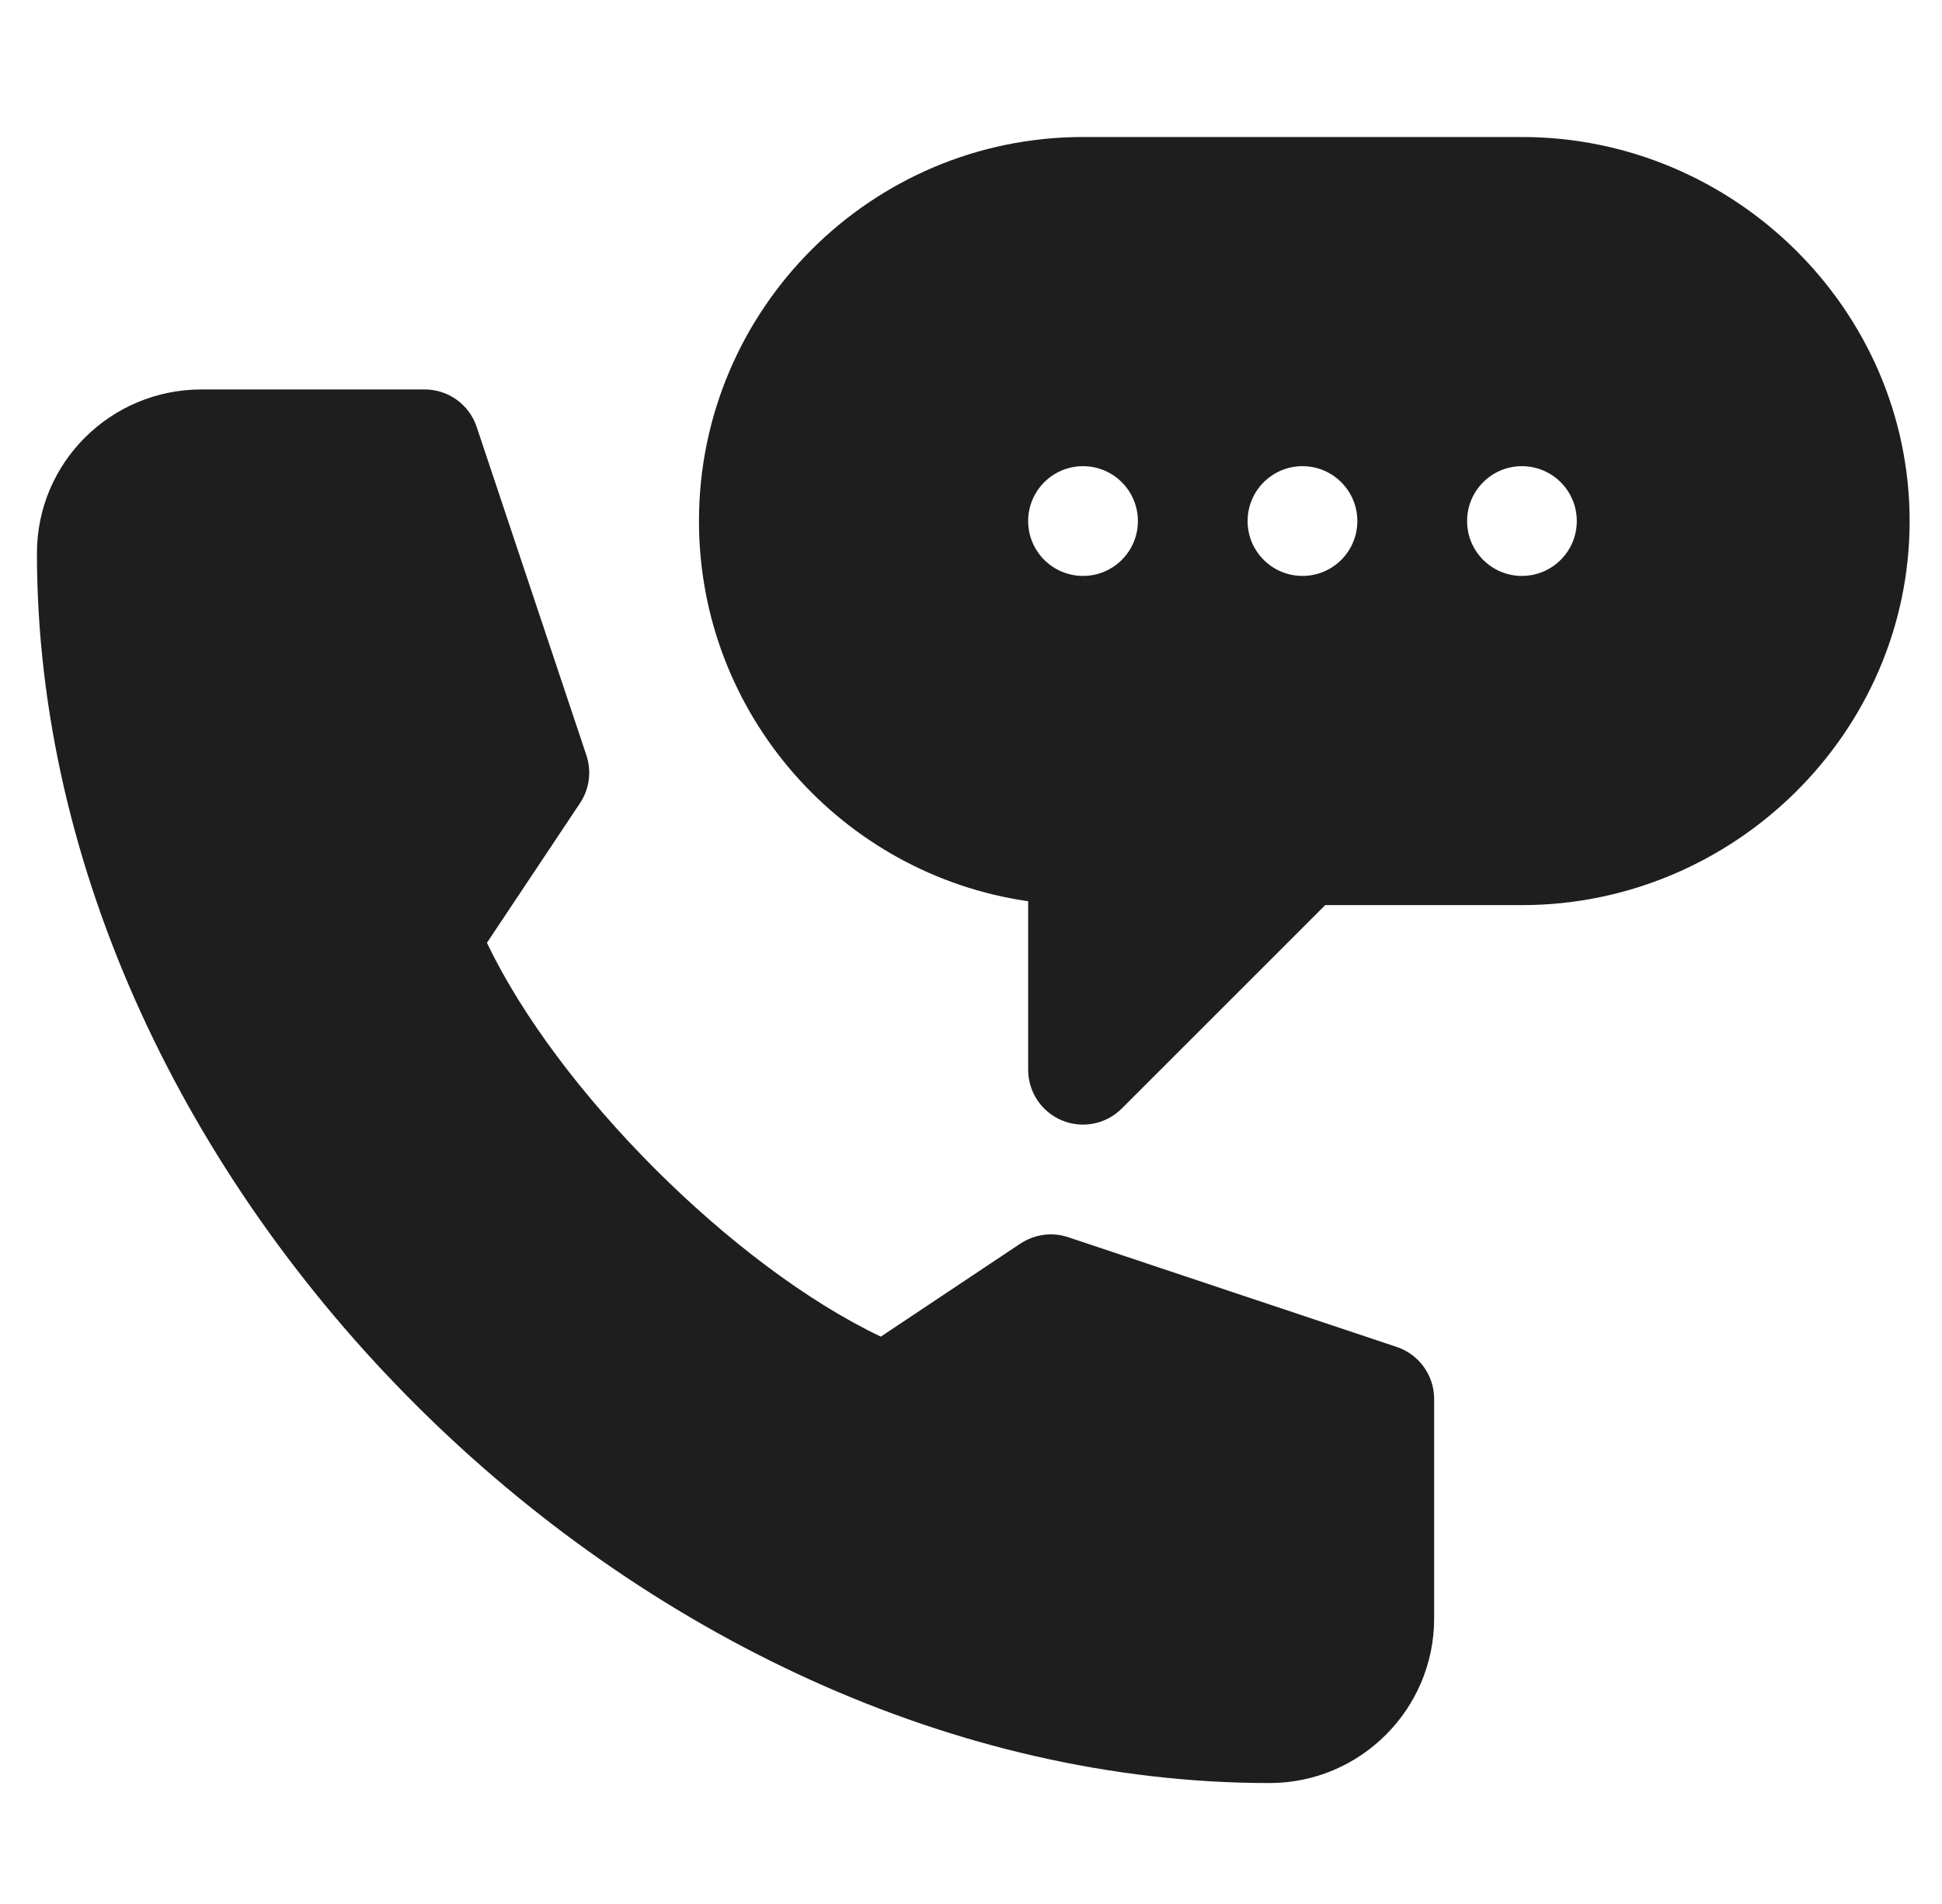 <svg xmlns="http://www.w3.org/2000/svg" width="51" height="50" viewBox="0 0 51 50" fill="none"><path d="M39.968 3.598H28.442C22.881 3.598 18.356 8.123 18.356 13.684C18.356 18.756 22.12 22.966 27.001 23.667V28.092C27.001 28.674 27.351 29.201 27.89 29.423C28.422 29.645 29.045 29.526 29.46 29.11L34.802 23.769H39.968C45.529 23.769 50.15 19.244 50.15 13.684C50.15 8.123 45.529 3.598 39.968 3.598ZM28.442 15.124C27.646 15.124 27.001 14.479 27.001 13.683C27.001 12.888 27.646 12.242 28.442 12.242C29.238 12.242 29.883 12.888 29.883 13.683C29.883 14.479 29.238 15.124 28.442 15.124ZM34.205 15.124C33.409 15.124 32.764 14.479 32.764 13.683C32.764 12.888 33.409 12.242 34.205 12.242C35.001 12.242 35.646 12.888 35.646 13.683C35.646 14.479 35.001 15.124 34.205 15.124ZM39.968 15.124C39.172 15.124 38.528 14.479 38.528 13.683C38.528 12.888 39.172 12.242 39.968 12.242C40.764 12.242 41.409 12.888 41.409 13.683C41.409 14.479 40.764 15.124 39.968 15.124Z" fill="#1E1E1E"></path><path d="M33.341 46.824C35.724 46.824 37.663 44.885 37.663 42.501V36.738C37.663 36.117 37.266 35.567 36.678 35.371L28.053 32.49C27.631 32.348 27.17 32.413 26.798 32.657L23.131 35.101C19.248 33.25 14.64 28.642 12.788 24.758L15.232 21.091C15.479 20.721 15.54 20.258 15.4 19.836L12.518 11.211C12.323 10.623 11.772 10.227 11.152 10.227H5.292C2.909 10.227 0.97 12.145 0.97 14.529C0.97 31.129 16.74 46.824 33.341 46.824Z" fill="#1E1E1E"></path></svg>